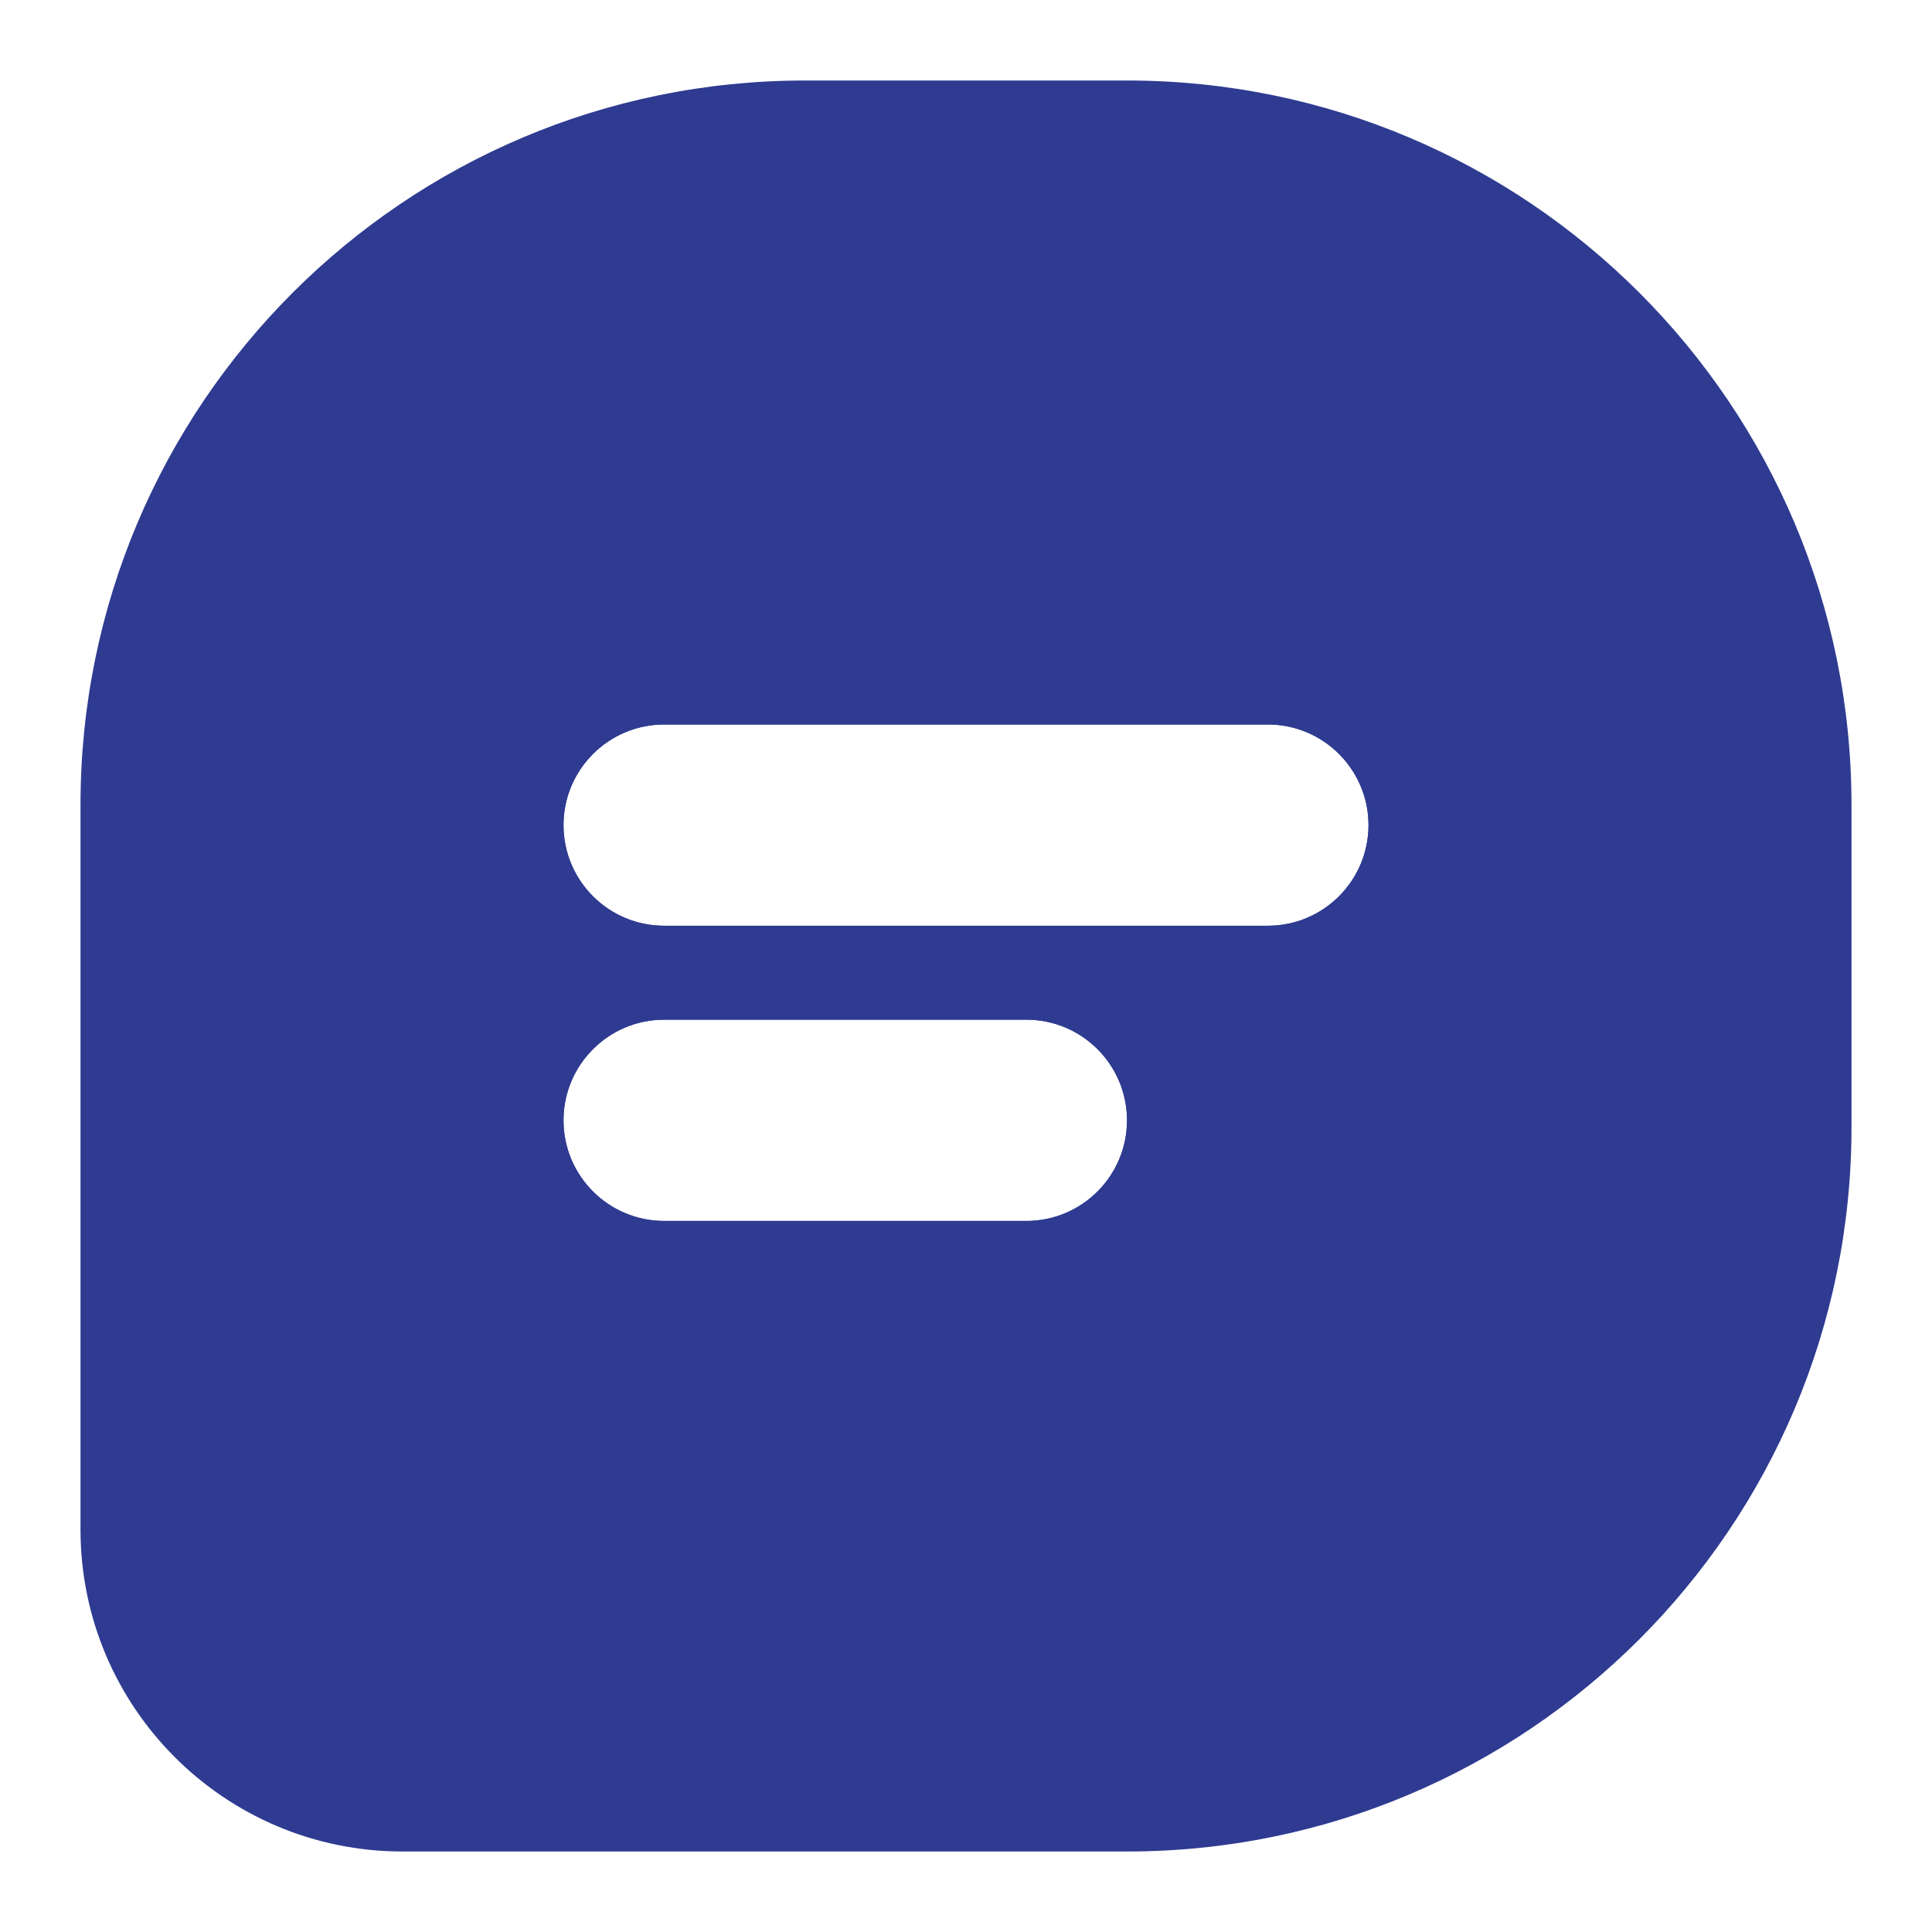 <svg width="24" height="24" viewBox="0 0 24 24" fill="none" xmlns="http://www.w3.org/2000/svg">
<path d="M15 3C18.314 3 21 5.686 21 9V14C21 17.314 18.314 20 15 20H5C3.895 20 3 19.105 3 18V9C3 5.686 5.686 3 9 3H15ZM8.25 12.667C7.56 12.667 7 13.227 7 13.917C7 14.607 7.56 15.167 8.25 15.167H12.75C13.44 15.167 14 14.607 14 13.917C14 13.227 13.44 12.667 12.75 12.667H8.25ZM8.25 9C7.56 9 7 9.56 7 10.25C7 10.94 7.56 11.5 8.25 11.5H15.75C16.44 11.5 17 10.94 17 10.25C17 9.56 16.44 9 15.75 9H8.25Z" fill="#2E3B91"/>
<path d="M14 1C18.971 1 23 5.029 23 10V14C23 18.971 18.971 23 14 23H5C2.791 23 1 21.209 1 19L1 10C1 5.029 5.029 1 10 1L14 1ZM8.25 12.667C7.56 12.667 7 13.227 7 13.917C7 14.607 7.56 15.167 8.25 15.167H12.75C13.44 15.167 14 14.607 14 13.917C14 13.227 13.44 12.667 12.75 12.667H8.25ZM8.25 9C7.56 9 7 9.56 7 10.25C7 10.94 7.56 11.5 8.25 11.5L15.75 11.5C16.44 11.5 17 10.94 17 10.25C17 9.56 16.44 9 15.75 9L8.25 9Z" fill="#2E3B91"/>
</svg>
